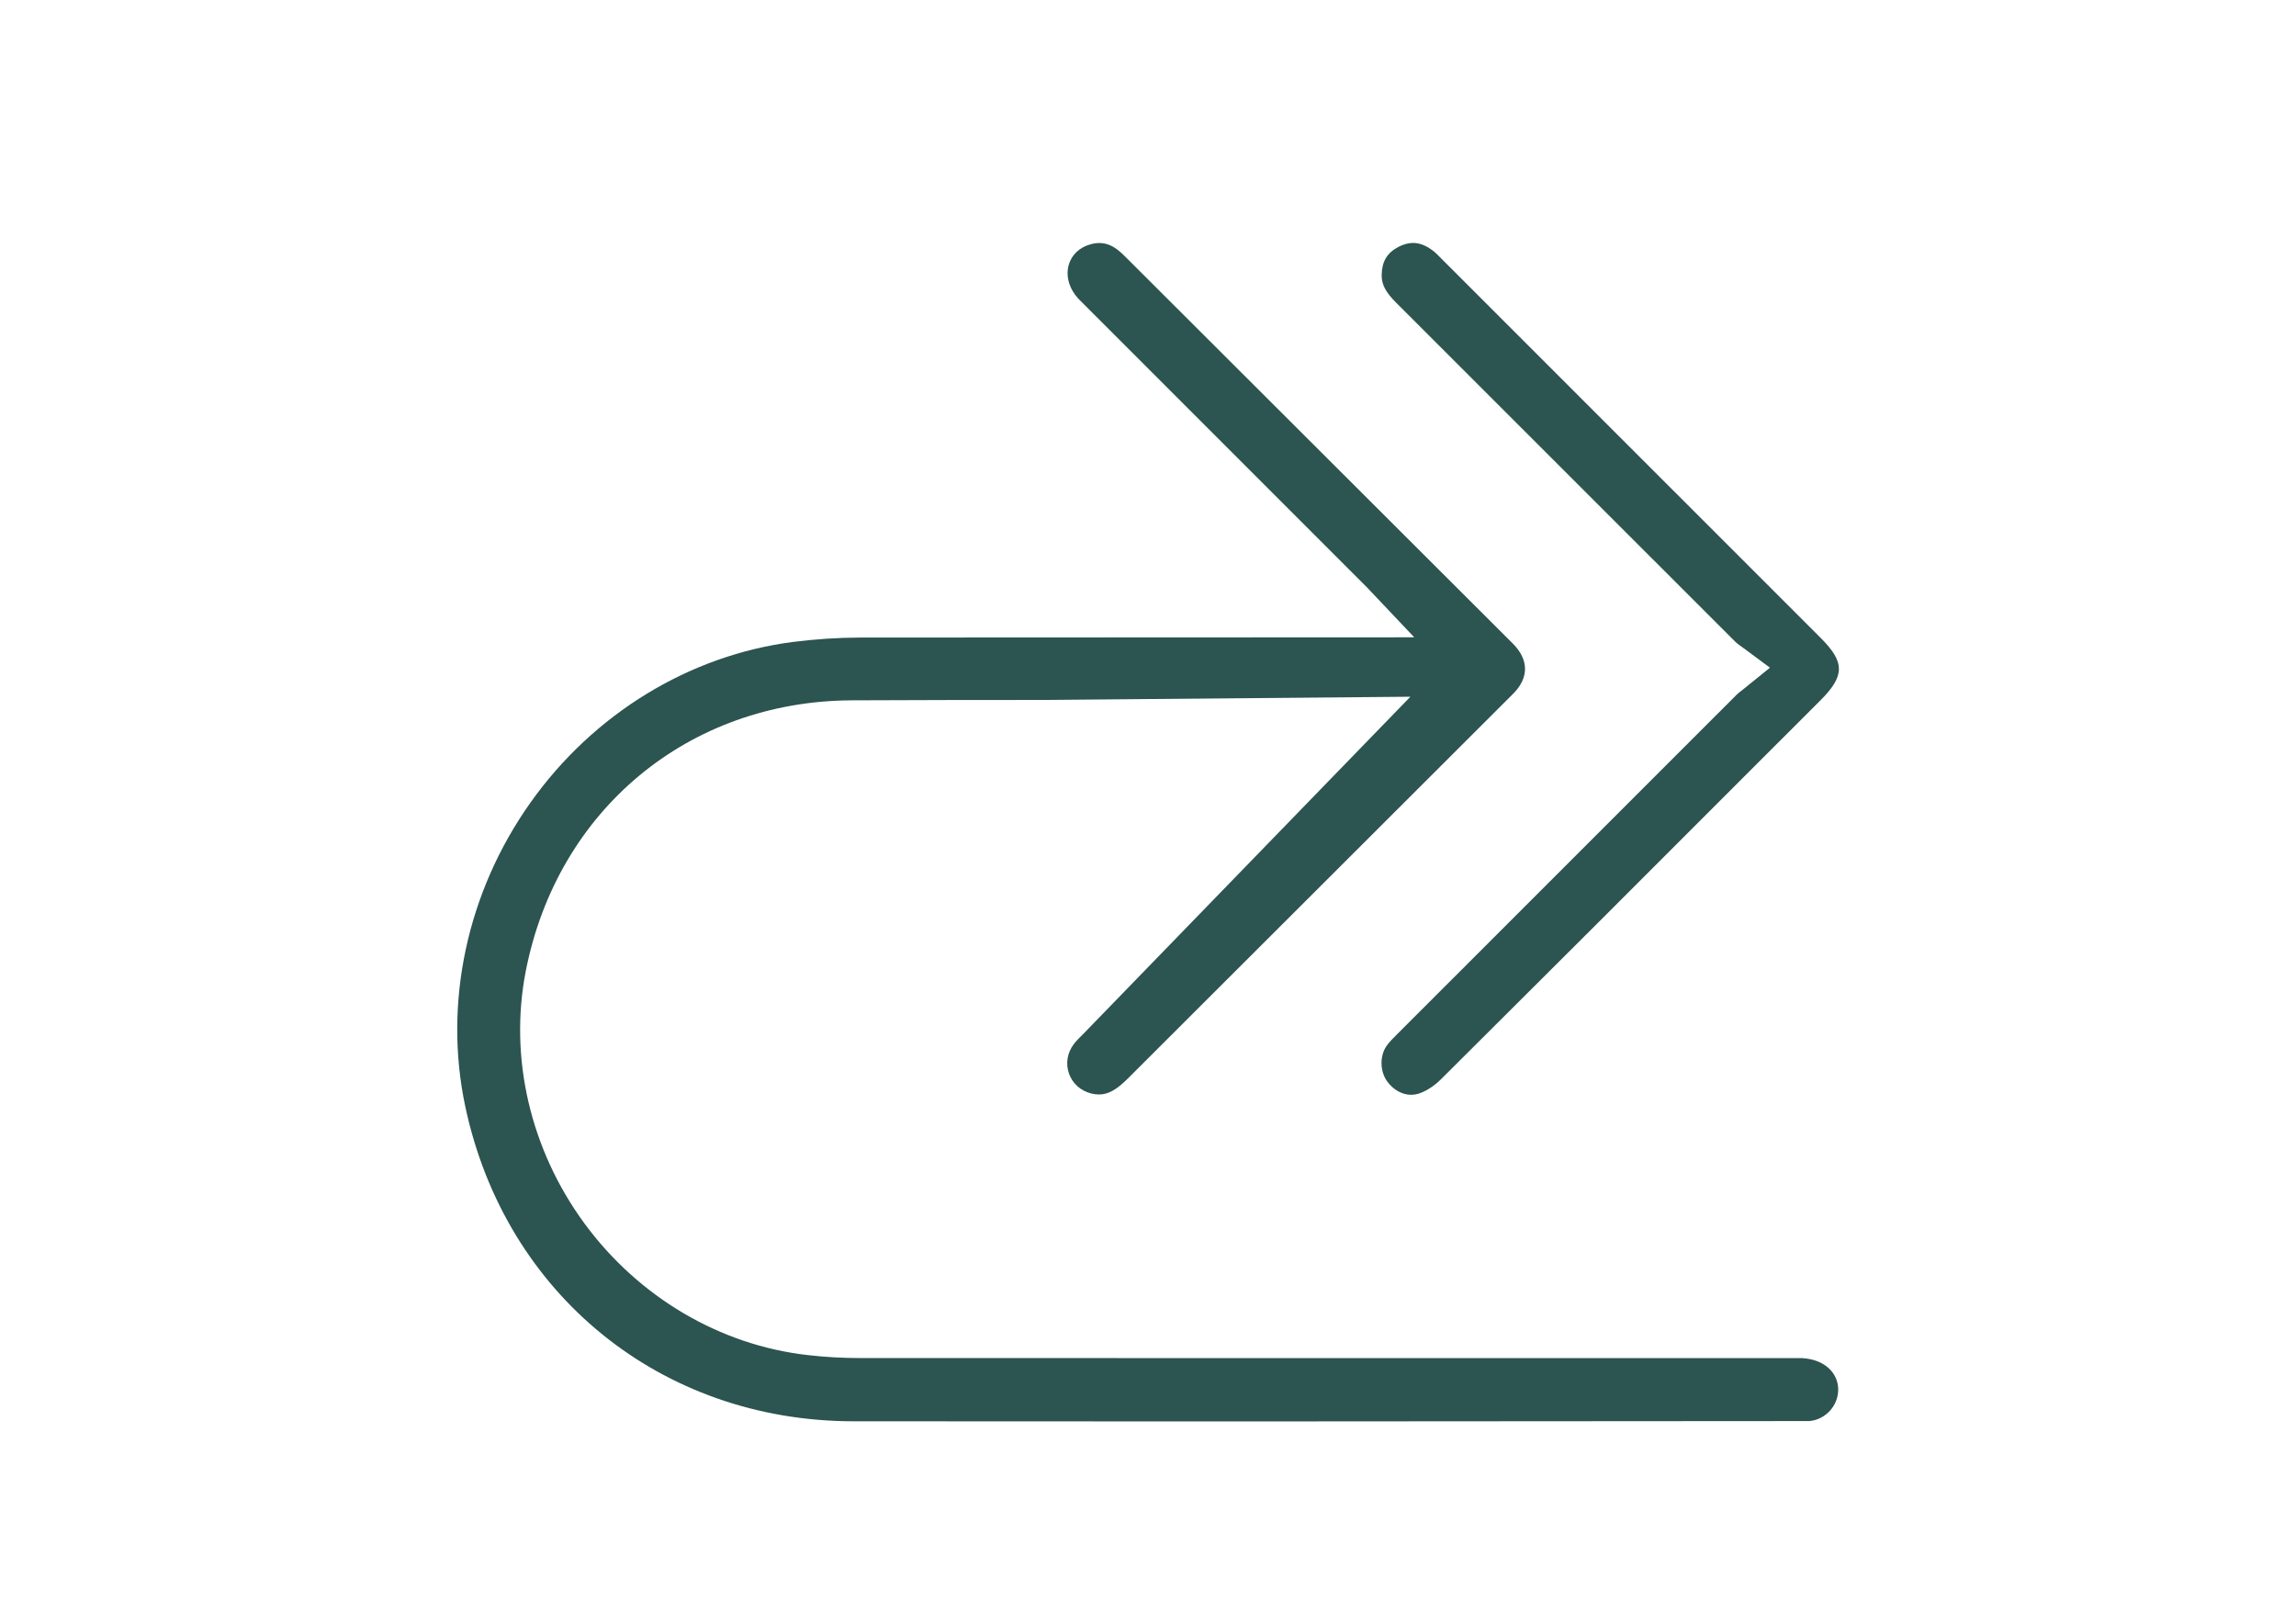 <svg xmlns="http://www.w3.org/2000/svg" xmlns:xlink="http://www.w3.org/1999/xlink" id="Layer_1" x="0px" y="0px" viewBox="0 0 292.65 206.94" style="enable-background:new 0 0 292.65 206.94;" xml:space="preserve"><style type="text/css">	.st0{fill:#2C5450;}</style><g>	<path class="st0" d="M108.77,181.13c-24.5-0.03-44.38-16.16-49.47-40.14c-2.8-13.21,0.23-27.31,8.31-38.7  c8.02-11.31,20.22-18.77,33.46-20.48c2.83-0.36,5.7-0.55,8.55-0.56l70.64-0.03l-5.98-6.32L137.6,38.22  c-1.27-1.28-1.79-2.93-1.39-4.42c0.36-1.32,1.39-2.3,2.84-2.68c0.37-0.1,0.73-0.15,1.07-0.15c0.86,0,1.65,0.31,2.44,0.95  c0.44,0.35,0.83,0.76,1.23,1.15l49.06,48.97c0.99,0.99,1.53,2.1,1.53,3.2c0,1.09-0.52,2.18-1.5,3.16l-49.15,49.07  c-1.41,1.41-2.49,2.01-3.64,2.01c-0.32,0-0.66-0.04-1.02-0.13c-1.35-0.35-2.38-1.28-2.82-2.55c-0.44-1.26-0.22-2.62,0.61-3.73  c0.35-0.46,0.78-0.88,1.21-1.3l41.7-42.98l-46.41,0.41c-8.28,0-16.55,0.01-24.83,0.05c-20.8,0.11-37.48,13.97-41.51,34.48  c-2.16,11.02,0.56,22.74,7.45,32.15c6.91,9.42,17.29,15.55,28.48,16.81c2.22,0.26,4.47,0.38,6.71,0.38l120.09,0.01  c2.87,0.19,4.5,1.9,4.55,3.93c0.04,2.08-1.56,3.88-3.65,4.09L157,181.15L108.77,181.13z"></path>	<path class="st0" d="M179.86,139.52c-1.12,0-2.25-0.62-3.03-1.68c-0.94-1.27-0.99-3.26-0.11-4.53c0.38-0.55,0.87-1.02,1.34-1.49  l43.24-43.23c0.24-0.25,0.53-0.46,0.91-0.76l3.39-2.74l-3.44-2.55c-0.38-0.27-0.68-0.47-0.94-0.72l-43.25-43.23  c-1.35-1.34-1.87-2.33-1.86-3.52c0.02-1.72,0.67-2.83,2.12-3.6c0.65-0.34,1.28-0.51,1.88-0.51c0.78,0,1.57,0.29,2.39,0.88  c0.45,0.32,0.82,0.71,1.19,1.09l48.4,48.39c3.08,3.09,3.07,4.8-0.07,7.95l-8.04,8.03c-13.39,13.41-26.8,26.81-40.24,40.17  c-0.83,0.84-1.84,1.52-2.76,1.85C180.61,139.45,180.24,139.52,179.86,139.52z"></path></g></svg>